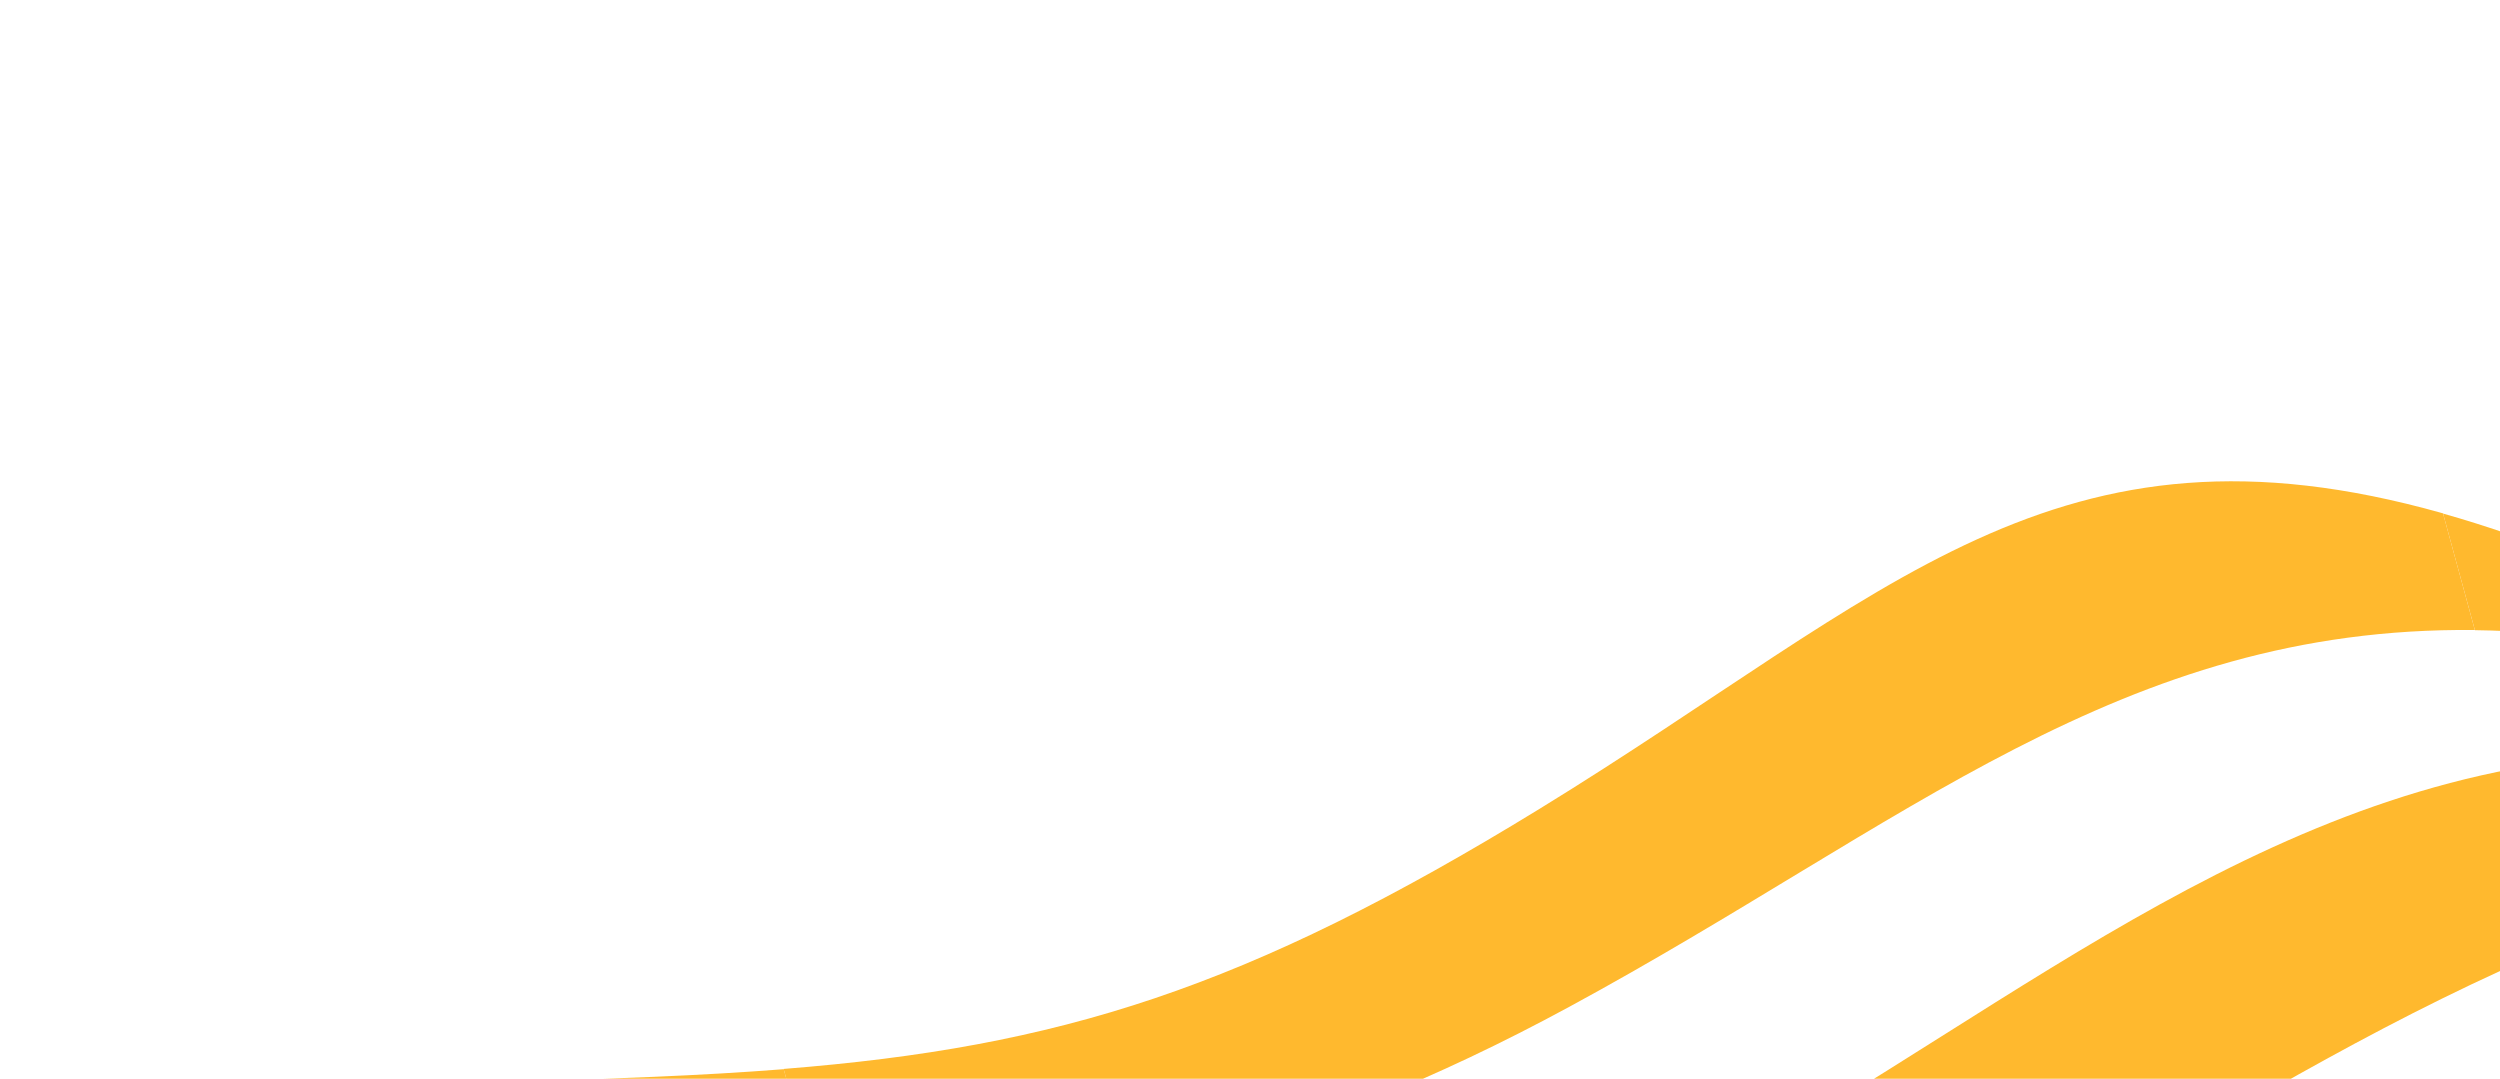 <svg width="146" height="63" viewBox="0 0 146 63" fill="none" xmlns="http://www.w3.org/2000/svg">
<path d="M25.289 70.965C33.629 71.166 41.068 71.274 48.084 70.918L45.77 62.44C40.969 62.819 35.708 63.013 29.678 63.156C27.918 66.275 27.04 67.841 25.289 70.965Z" fill="#FFB92E"/>
<path d="M142.675 29.992L144.534 36.802C147.076 36.835 149.743 37.039 152.556 37.442C150.177 34.959 148.991 33.716 146.621 31.237C145.265 30.767 143.945 30.351 142.675 29.992Z" fill="#FFB92E"/>
<path d="M45.767 62.44L48.081 70.918L48.088 70.916C62.982 70.153 75.958 67.303 91.634 58.805C111.295 48.153 123.832 36.582 144.517 36.793C144.517 36.793 144.524 36.791 144.53 36.789L142.672 29.979C142.672 29.979 142.663 29.974 142.657 29.976C119.992 23.573 110.371 34.681 89.909 47.237C72.748 57.764 61.857 61.146 45.77 62.425L45.764 62.426L45.767 62.44Z" fill="#FFB92E"/>
<path d="M50.73 80.624L53.333 90.16C53.333 90.16 53.333 90.16 53.34 90.158C67.574 90.443 81.683 89.027 95.463 83.565C115.192 75.746 130.581 63.092 149.531 55.161C149.531 55.161 149.537 55.159 149.544 55.157L146.744 44.9L146.731 44.903C127.028 48.63 112.145 63.29 93.621 71.797C79.209 78.412 65.189 80.439 50.739 80.629L50.732 80.631" fill="#FFB92E"/>
</svg>
